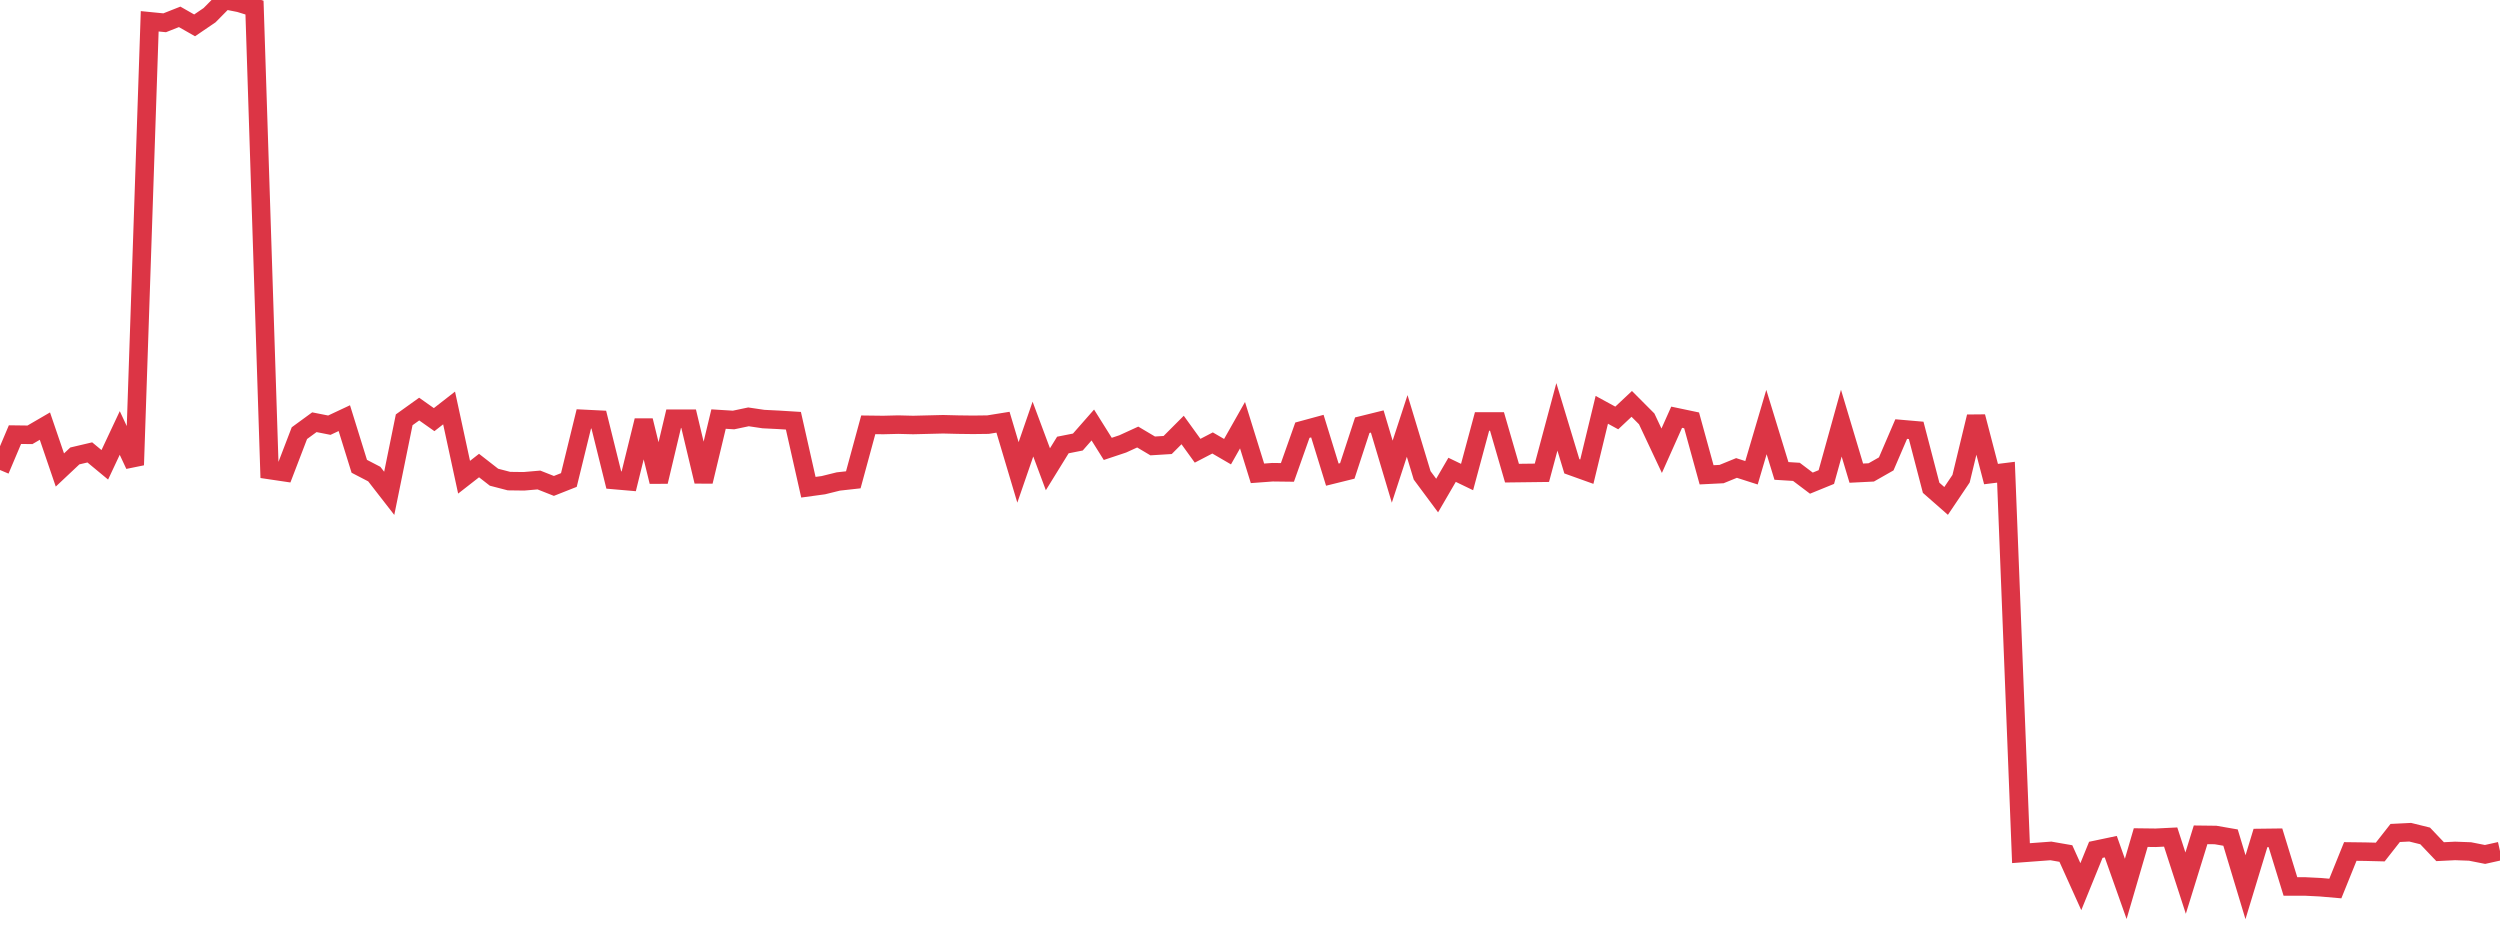 <?xml version="1.0" standalone="no"?>
<!DOCTYPE svg PUBLIC "-//W3C//DTD SVG 1.1//EN" "http://www.w3.org/Graphics/SVG/1.1/DTD/svg11.dtd">
<svg width="135" height="50" viewBox="0 0 135 50" preserveAspectRatio="none" class="sparkline" xmlns="http://www.w3.org/2000/svg"
xmlns:xlink="http://www.w3.org/1999/xlink"><path  class="sparkline--line" d="M 0 25.38 L 0 25.38 L 0.808 23.47 L 1.617 23.48 L 2.425 23.01 L 3.234 25.38 L 4.042 24.62 L 4.85 24.43 L 5.659 25.1 L 6.467 23.38 L 7.275 25.11 L 8.084 1.15 L 8.892 1.23 L 9.701 0.91 L 10.509 1.37 L 11.317 0.82 L 12.126 0 L 12.934 0.16 L 13.743 0.41 L 14.551 25.38 L 15.359 25.5 L 16.168 23.39 L 16.976 22.8 L 17.784 22.96 L 18.593 22.58 L 19.401 25.18 L 20.21 25.6 L 21.018 26.64 L 21.826 22.67 L 22.635 22.09 L 23.443 22.66 L 24.251 22.03 L 25.06 25.77 L 25.868 25.14 L 26.677 25.77 L 27.485 25.98 L 28.293 25.99 L 29.102 25.92 L 29.91 26.24 L 30.719 25.92 L 31.527 22.62 L 32.335 22.66 L 33.144 25.92 L 33.952 25.99 L 34.76 22.71 L 35.569 26.01 L 36.377 22.61 L 37.186 22.61 L 37.994 26 L 38.802 22.63 L 39.611 22.68 L 40.419 22.51 L 41.228 22.63 L 42.036 22.67 L 42.844 22.72 L 43.653 26.31 L 44.461 26.2 L 45.269 26 L 46.078 25.91 L 46.886 22.94 L 47.695 22.95 L 48.503 22.93 L 49.311 22.95 L 50.12 22.93 L 50.928 22.91 L 51.737 22.93 L 52.545 22.94 L 53.353 22.93 L 54.162 22.8 L 54.97 25.51 L 55.778 23.17 L 56.587 25.34 L 57.395 24.03 L 58.204 23.87 L 59.012 22.95 L 59.82 24.24 L 60.629 23.97 L 61.437 23.6 L 62.246 24.08 L 63.054 24.03 L 63.862 23.22 L 64.671 24.34 L 65.479 23.92 L 66.287 24.39 L 67.096 22.96 L 67.904 25.56 L 68.713 25.5 L 69.521 25.51 L 70.329 23.23 L 71.138 23.01 L 71.946 25.63 L 72.754 25.43 L 73.563 22.96 L 74.371 22.76 L 75.18 25.47 L 75.988 23 L 76.796 25.67 L 77.605 26.76 L 78.413 25.37 L 79.222 25.76 L 80.03 22.76 L 80.838 22.76 L 81.647 25.55 L 82.455 25.54 L 83.263 25.53 L 84.072 22.51 L 84.88 25.18 L 85.689 25.47 L 86.497 22.13 L 87.305 22.57 L 88.114 21.81 L 88.922 22.62 L 89.731 24.34 L 90.539 22.53 L 91.347 22.7 L 92.156 25.64 L 92.964 25.6 L 93.772 25.27 L 94.581 25.53 L 95.389 22.79 L 96.198 25.43 L 97.006 25.48 L 97.814 26.09 L 98.623 25.76 L 99.431 22.85 L 100.24 25.55 L 101.048 25.51 L 101.856 25.05 L 102.665 23.17 L 103.473 23.24 L 104.281 26.34 L 105.09 27.05 L 105.898 25.85 L 106.707 22.5 L 107.515 25.6 L 108.323 25.5 L 109.132 46.07 L 109.94 46.01 L 110.749 45.95 L 111.557 46.09 L 112.365 47.88 L 113.174 45.89 L 113.982 45.72 L 114.79 48 L 115.599 45.23 L 116.407 45.24 L 117.216 45.2 L 118.024 47.69 L 118.832 45.08 L 119.641 45.09 L 120.449 45.23 L 121.257 47.91 L 122.066 45.25 L 122.874 45.24 L 123.683 47.87 L 124.491 47.87 L 125.299 47.91 L 126.108 47.98 L 126.916 45.98 L 127.725 45.99 L 128.533 46.01 L 129.341 44.98 L 130.15 44.94 L 130.958 45.14 L 131.766 45.99 L 132.575 45.95 L 133.383 45.98 L 134.192 46.14 L 135 45.96" fill="none" stroke-width="1" stroke="#dc3545"></path></svg>